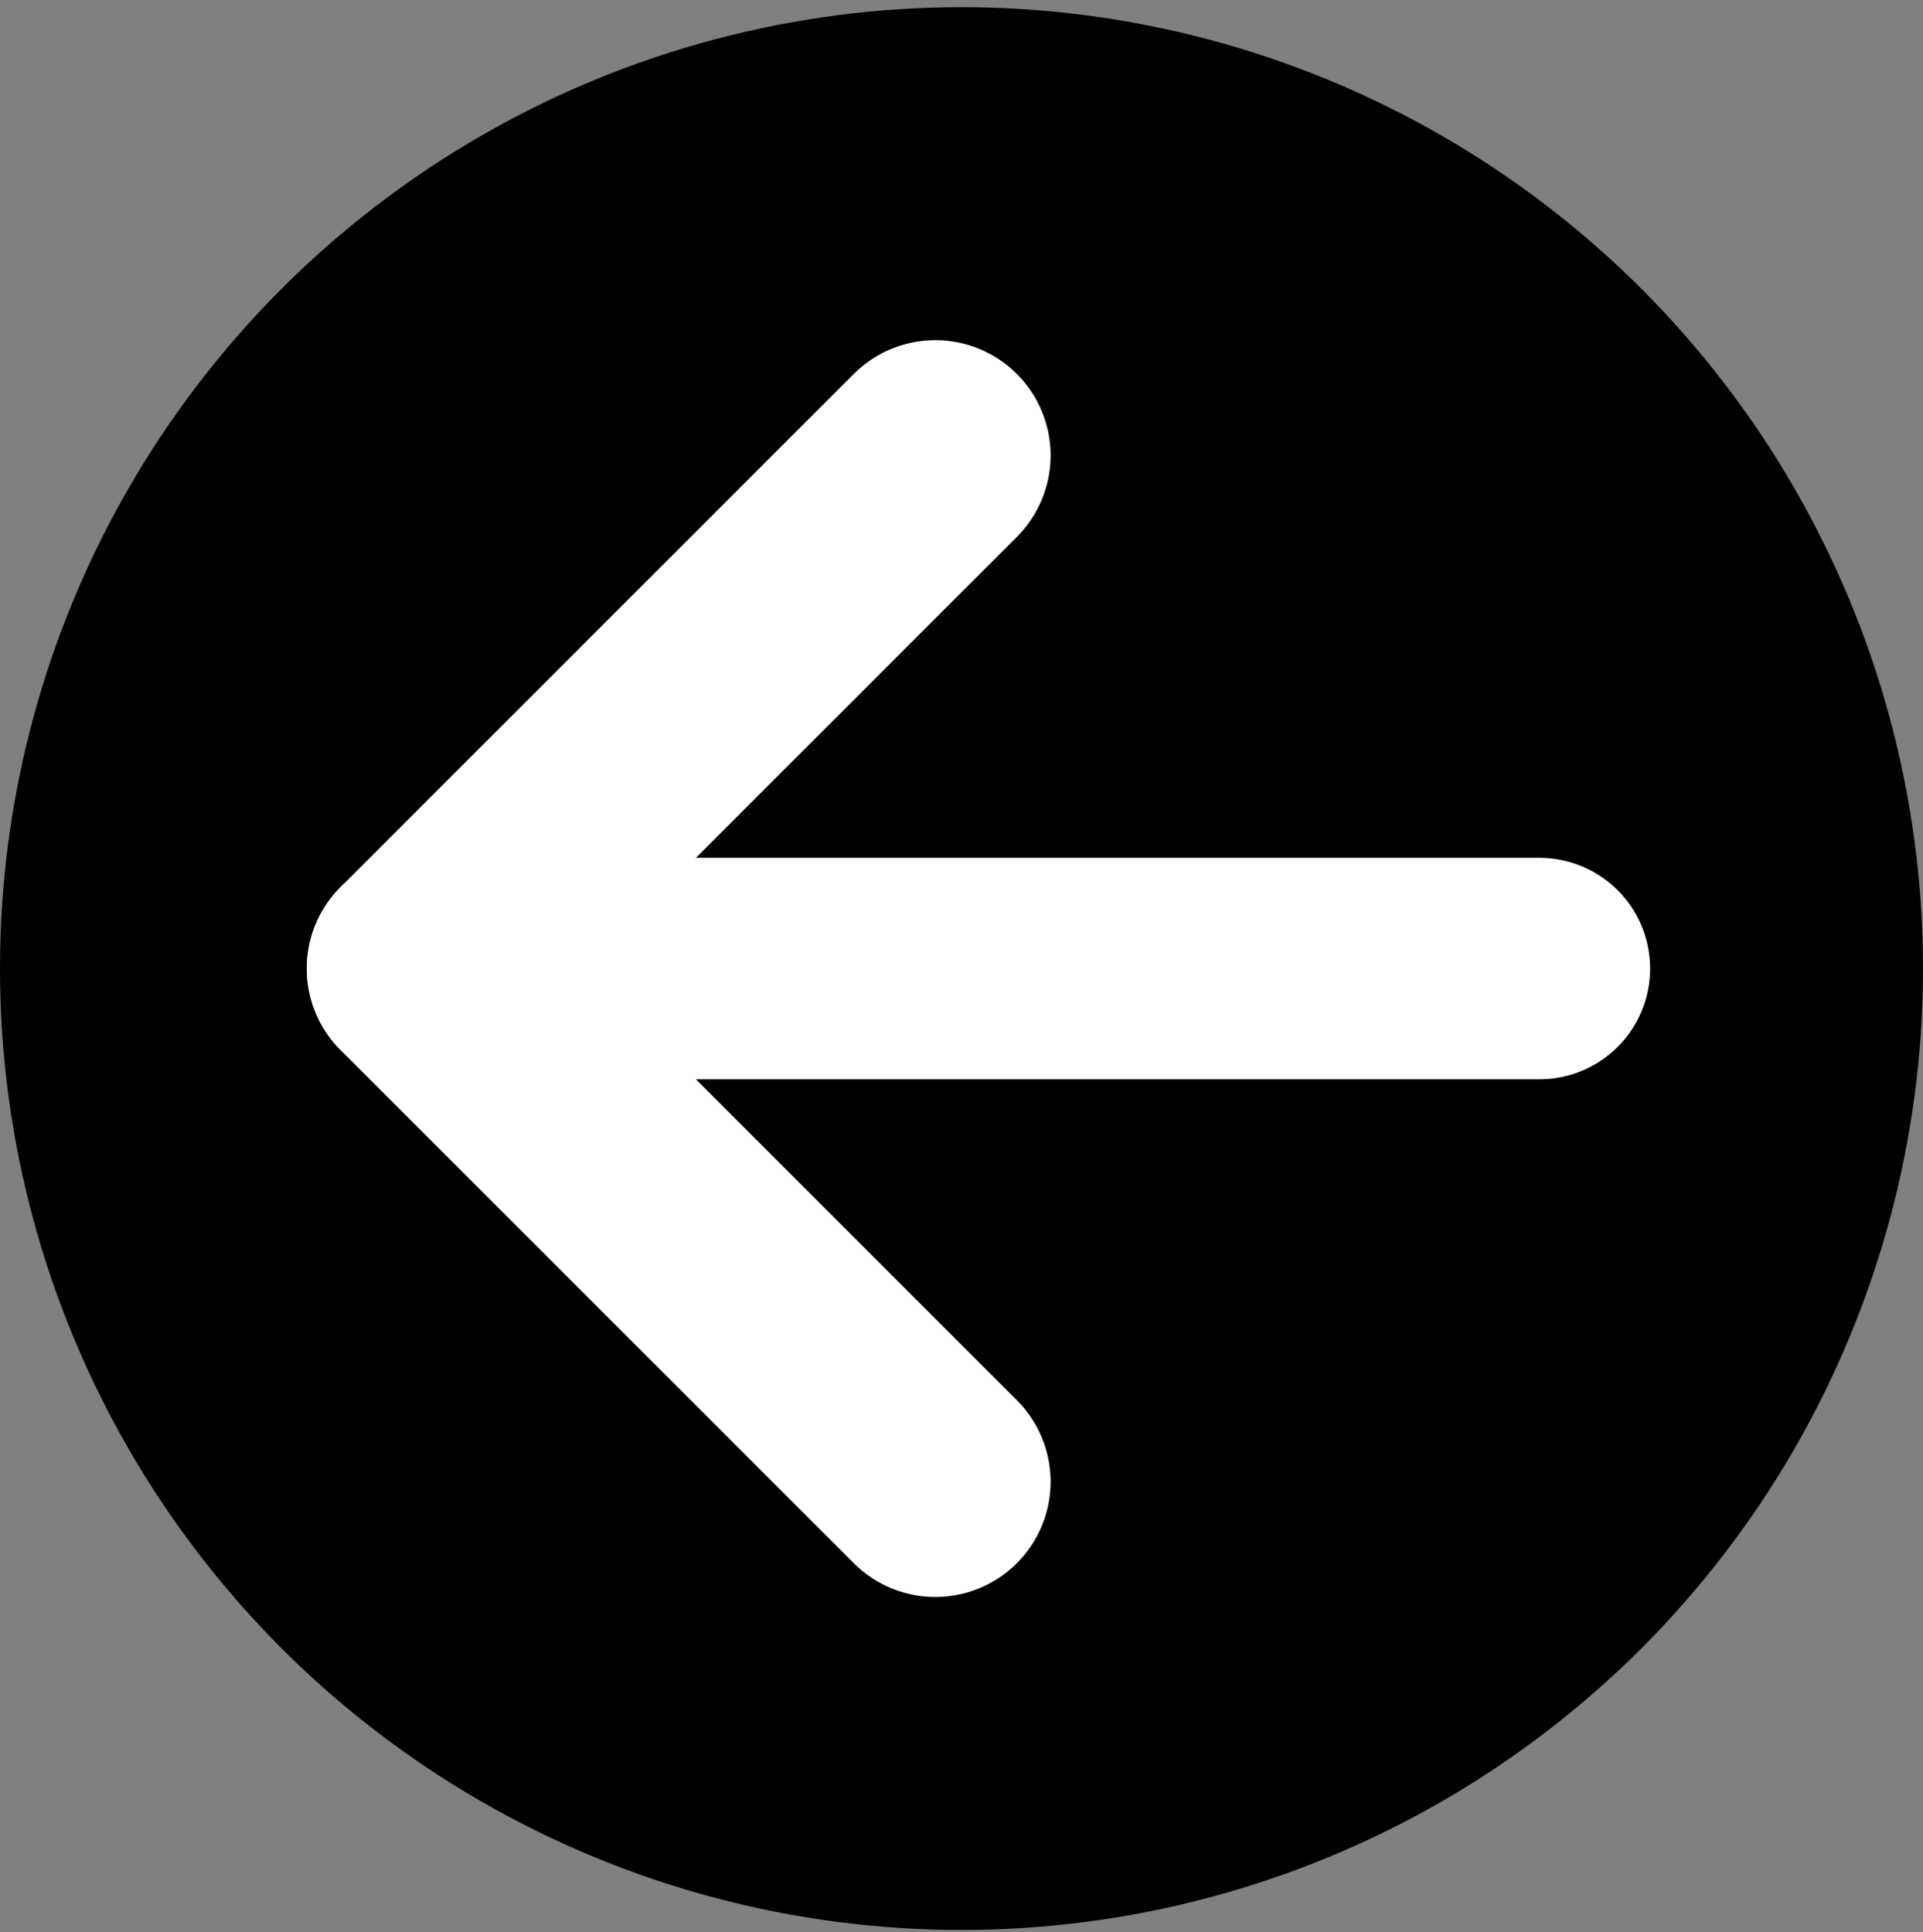 <?xml version="1.0" encoding="UTF-8" standalone="no"?><!DOCTYPE svg PUBLIC "-//W3C//DTD SVG 1.1//EN" "http://www.w3.org/Graphics/SVG/1.1/DTD/svg11.dtd"><svg width="100%" height="100%" viewBox="0 0 200 201" version="1.1" xmlns="http://www.w3.org/2000/svg" xmlns:xlink="http://www.w3.org/1999/xlink" xml:space="preserve" xmlns:serif="http://www.serif.com/" style="fill-rule:evenodd;clip-rule:evenodd;stroke-linecap:round;stroke-linejoin:round;stroke-miterlimit:1.5;"><rect x="0" y="0" width="200" height="201" fill="#808080" stroke="none"/><rect id="gallery_prev" x="0" y="0.747" width="200" height="200" style="fill:none;"/><clipPath id="_clip1"><rect x="0" y="0.747" width="200" height="200"/></clipPath><g clip-path="url(#_clip1)"><circle cx="100" cy="100.747" r="100"/><g><path d="M97.277,47.372l-53.375,53.375" style="fill:none;stroke:#fff;stroke-width:23.98px;"/><path d="M43.902,100.747l53.375,53.375" style="fill:none;stroke:#fff;stroke-width:23.98px;"/><path d="M43.902,100.747l116.196,0" style="fill:none;stroke:#fff;stroke-width:23.04px;"/></g></g></svg>